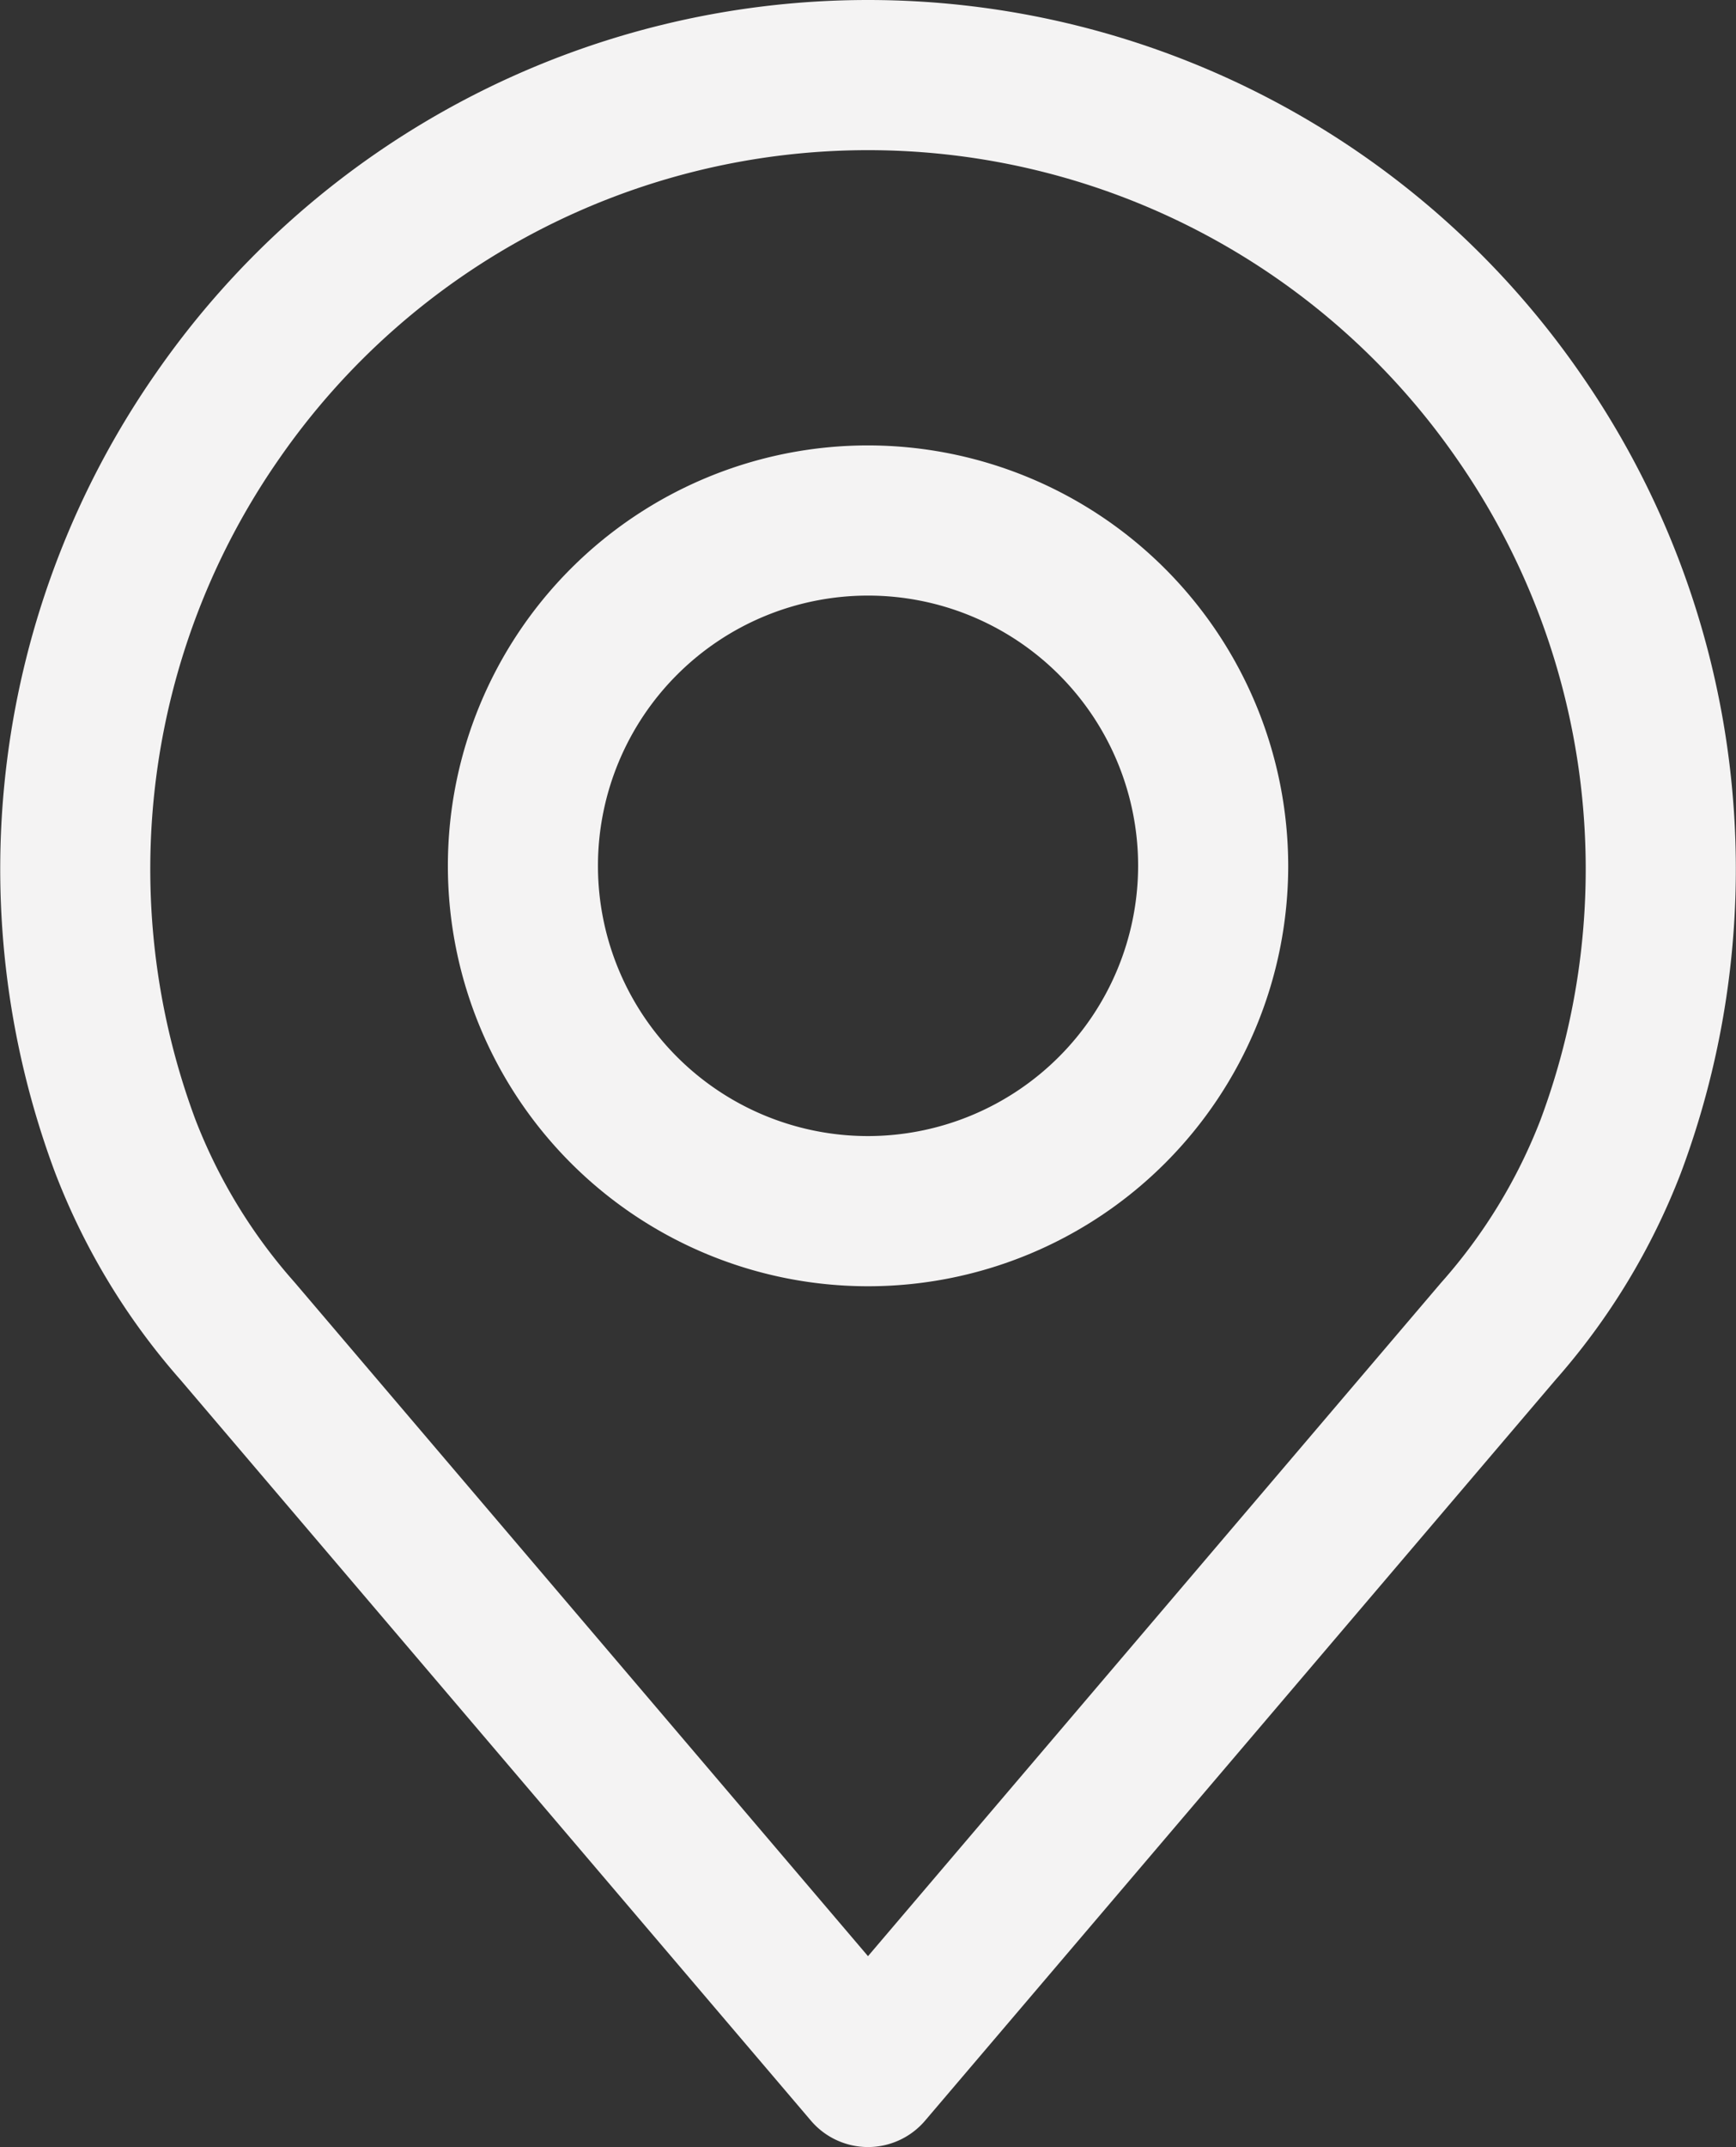 <svg xmlns="http://www.w3.org/2000/svg" width="45.11" height="55.757" viewBox="0 0 45.11 55.757"><rect x="0" y="0" width="45.11" height="55.757" fill="#333333" stroke="none"/><defs><style>.a{fill:#f4f3f3;}</style></defs><g transform="translate(-48.886)"><g transform="translate(48.886)"><path class="a" d="M89.949,9.694a22.513,22.513,0,0,0-37.014,0A22.516,22.516,0,0,0,50.313,30.44a17.732,17.732,0,0,0,3.268,5.4L69.957,55.071a1.948,1.948,0,0,0,2.968,0L89.3,35.841a17.75,17.75,0,0,0,3.267-5.389A22.52,22.52,0,0,0,89.949,9.694ZM88.914,29.087A13.907,13.907,0,0,1,86.343,33.3l-.009.01L71.441,50.8,56.54,33.3a13.915,13.915,0,0,1-2.576-4.225,18.625,18.625,0,0,1,2.177-17.162,18.613,18.613,0,0,1,30.6,0A18.628,18.628,0,0,1,88.914,29.087Z" transform="translate(-48.886)"/></g><g transform="translate(60.524 11.567)"><path class="a" d="M166.672,106.219a10.918,10.918,0,1,0,10.918,10.918A10.93,10.93,0,0,0,166.672,106.219Zm0,17.936a7.018,7.018,0,1,1,7.018-7.018A7.026,7.026,0,0,1,166.672,124.155Z" transform="translate(-155.754 -106.219)"/></g></g></svg>